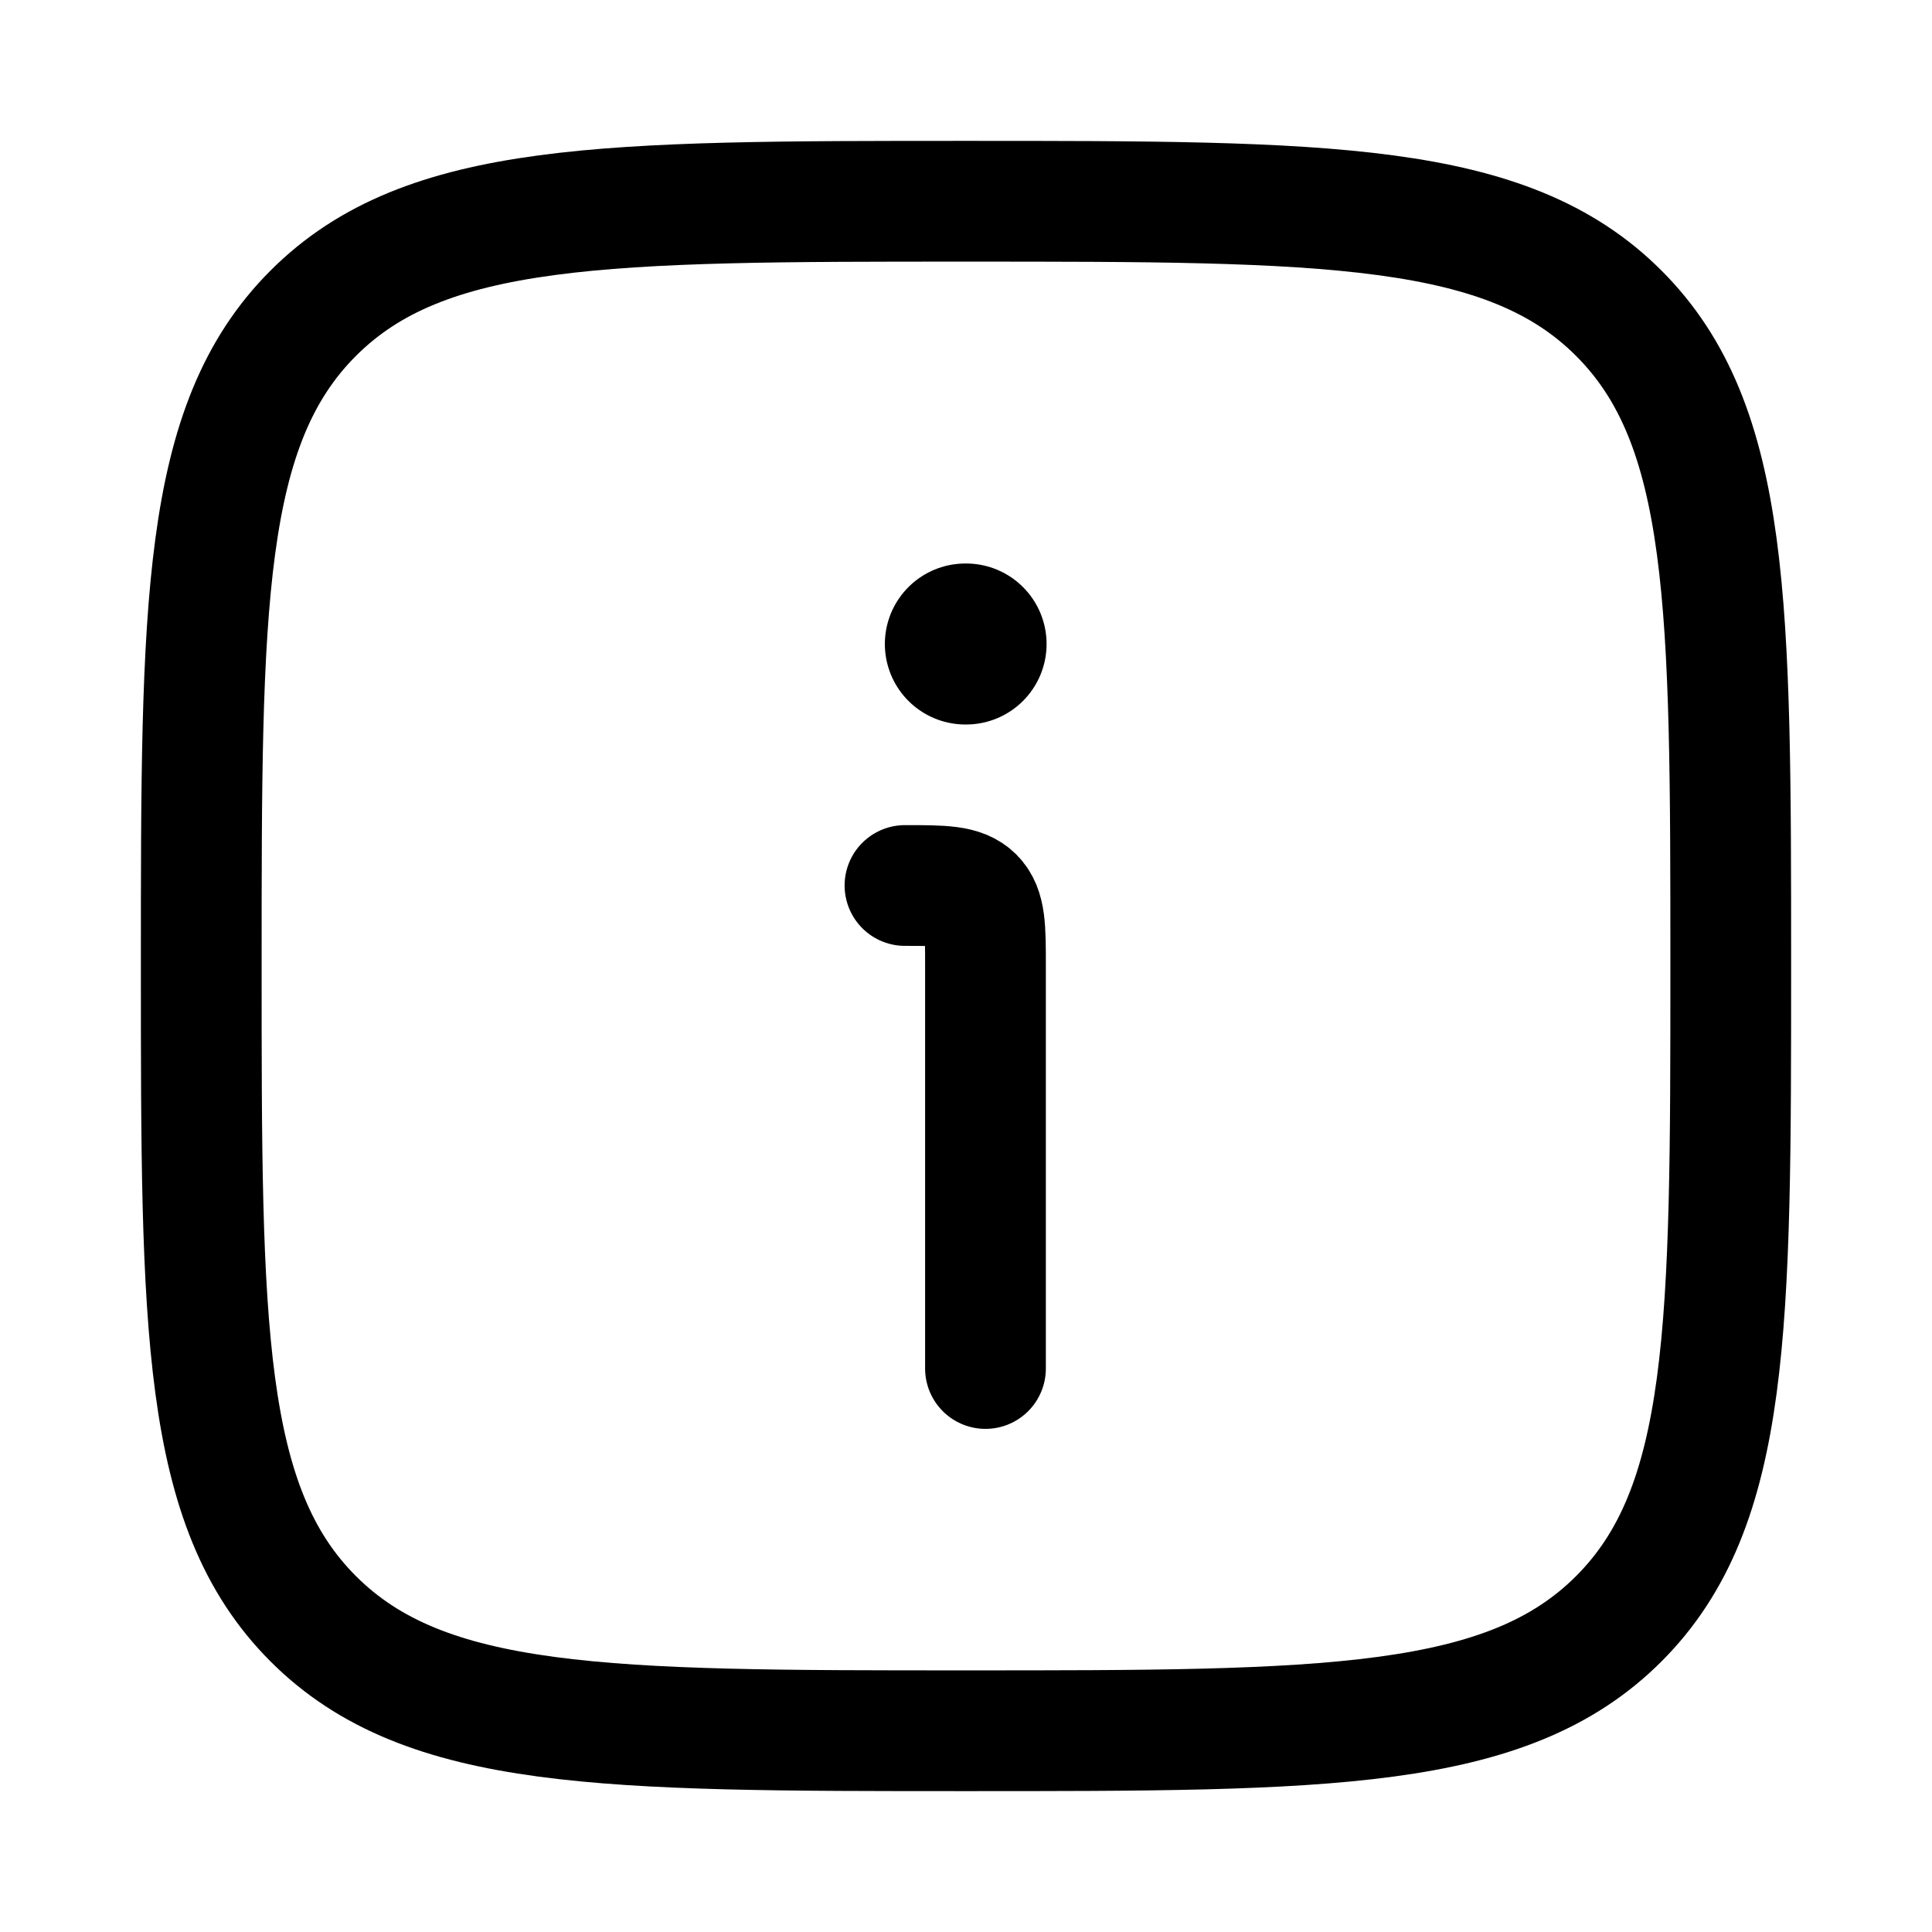 <svg xmlns="http://www.w3.org/2000/svg" viewBox="0 0 24 24" width="24" height="24" color="#000000" fill="none">
    <path d="M2.5 12C2.5 7.522 2.5 5.282 3.891 3.891C5.282 2.5 7.522 2.5 12 2.5C16.478 2.5 18.718 2.5 20.109 3.891C21.5 5.282 21.5 7.522 21.5 12C21.5 16.478 21.5 18.718 20.109 20.109C18.718 21.5 16.478 21.5 12 21.5C7.522 21.5 5.282 21.5 3.891 20.109C2.5 18.718 2.5 16.478 2.5 12Z" stroke="currentColor" stroke-width="1.5" />
    <path d="M12.242 17V12C12.242 11.529 12.242 11.293 12.096 11.146C11.949 11 11.714 11 11.242 11" stroke="currentColor" stroke-width="1.5" stroke-linecap="round" stroke-linejoin="round" />
    <path d="M11.992 8H12.001" stroke="currentColor" stroke-width="2" stroke-linecap="round" stroke-linejoin="round" />
</svg>